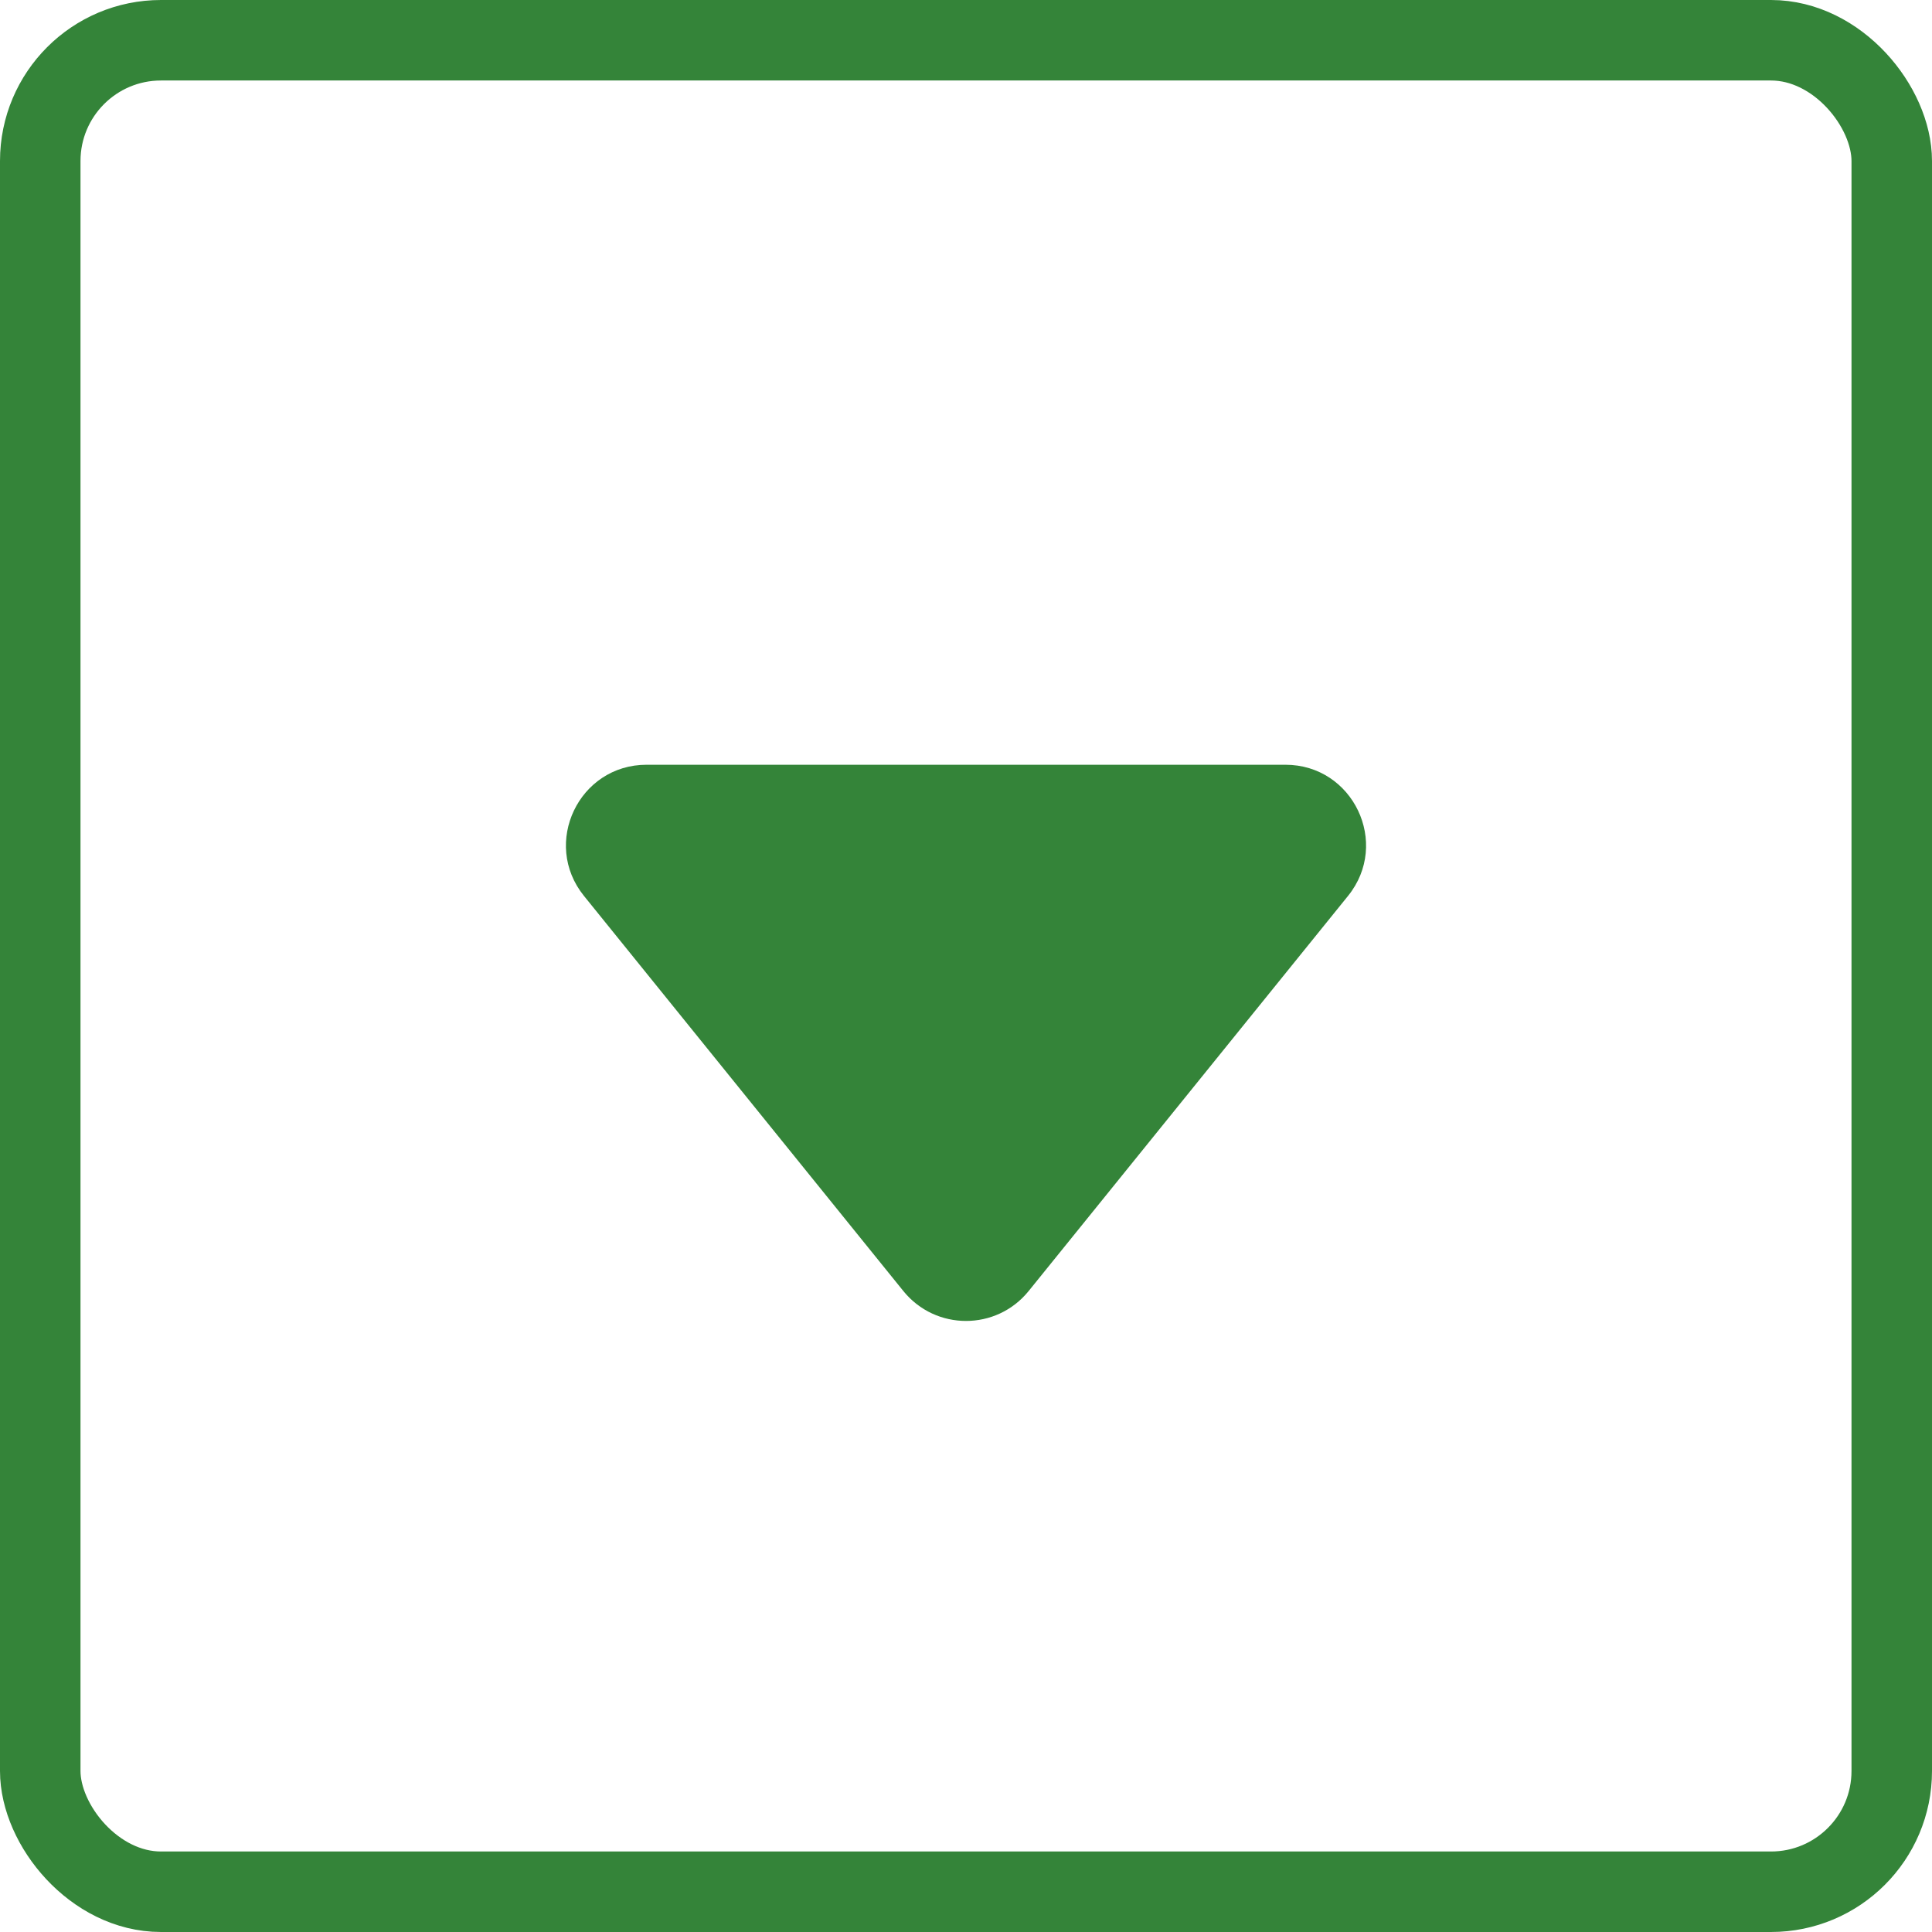 <svg width="24" height="24" viewBox="0 0 24 24" fill="none" xmlns="http://www.w3.org/2000/svg">
<rect x="0.5" y="0.5" width="23" height="23" rx="1.5" stroke="#348439"/>
<path d="M12.778 16.038C12.377 16.533 11.623 16.533 11.222 16.038L7.254 11.129C6.726 10.475 7.191 9.5 8.032 9.5L15.968 9.5C16.809 9.5 17.274 10.475 16.746 11.129L12.778 16.038Z" fill="#348439"/>
</svg>
